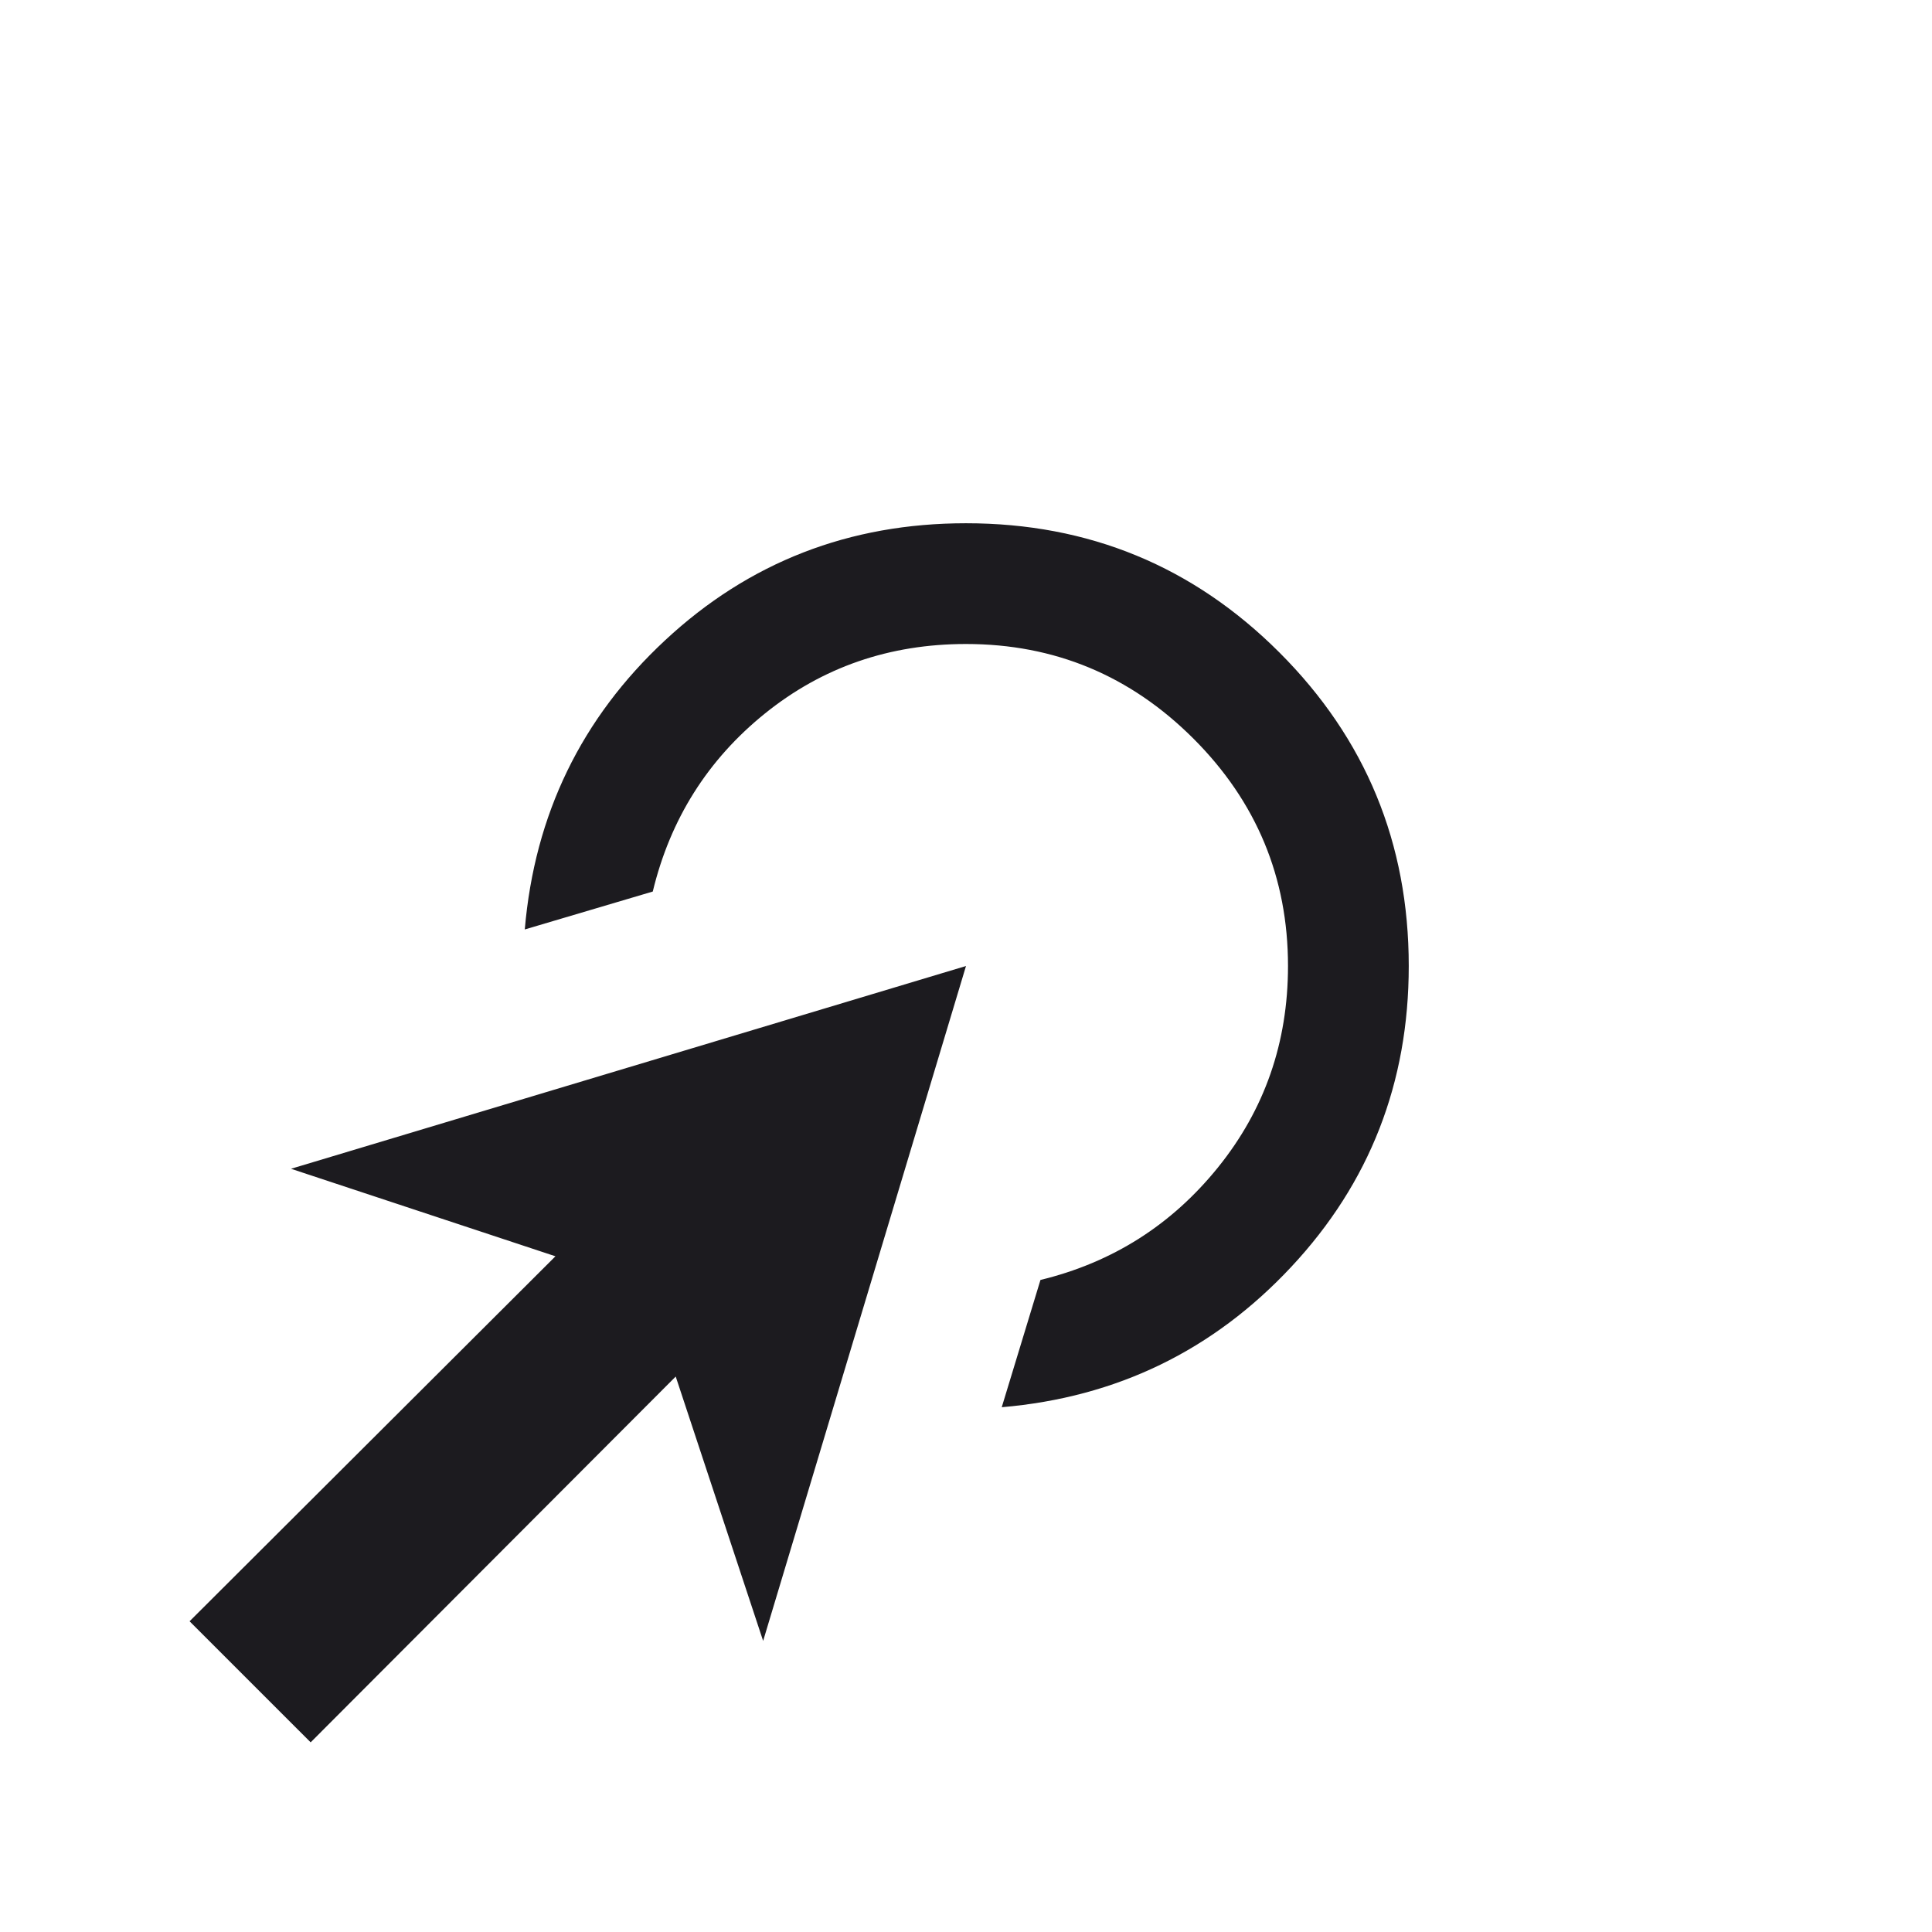 <?xml version="1.0" encoding="UTF-8"?> <svg xmlns="http://www.w3.org/2000/svg" width="24" height="24" viewBox="0 0 24 24" fill="none"> <mask id="mask0_227_1851" style="mask-type:alpha" maskUnits="userSpaceOnUse" x="0" y="0" width="24" height="24"> <rect width="24" height="24" fill="#D9D9D9"></rect> </mask> <g mask="url(#mask0_227_1851)"> <path d="M12.444 17.481L12.925 15.9C13.818 15.683 14.554 15.217 15.132 14.5C15.71 13.783 16 12.95 16 12C16 10.9 15.608 9.958 14.825 9.175C14.041 8.392 13.1 8 12 8C11.05 8 10.218 8.287 9.504 8.862C8.791 9.437 8.326 10.175 8.109 11.075L6.519 11.546C6.641 10.119 7.222 8.921 8.263 7.953C9.304 6.984 10.55 6.5 12 6.5C13.525 6.5 14.823 7.035 15.894 8.106C16.964 9.176 17.5 10.474 17.5 12C17.5 13.45 17.014 14.695 16.042 15.736C15.07 16.777 13.871 17.359 12.444 17.481ZM3.859 21.644L2.355 20.14L6.9 15.606L3.615 14.519L12 12L9.48 20.384L8.394 17.1L3.859 21.644Z" fill="#1C1B1F"></path> </g> </svg> 